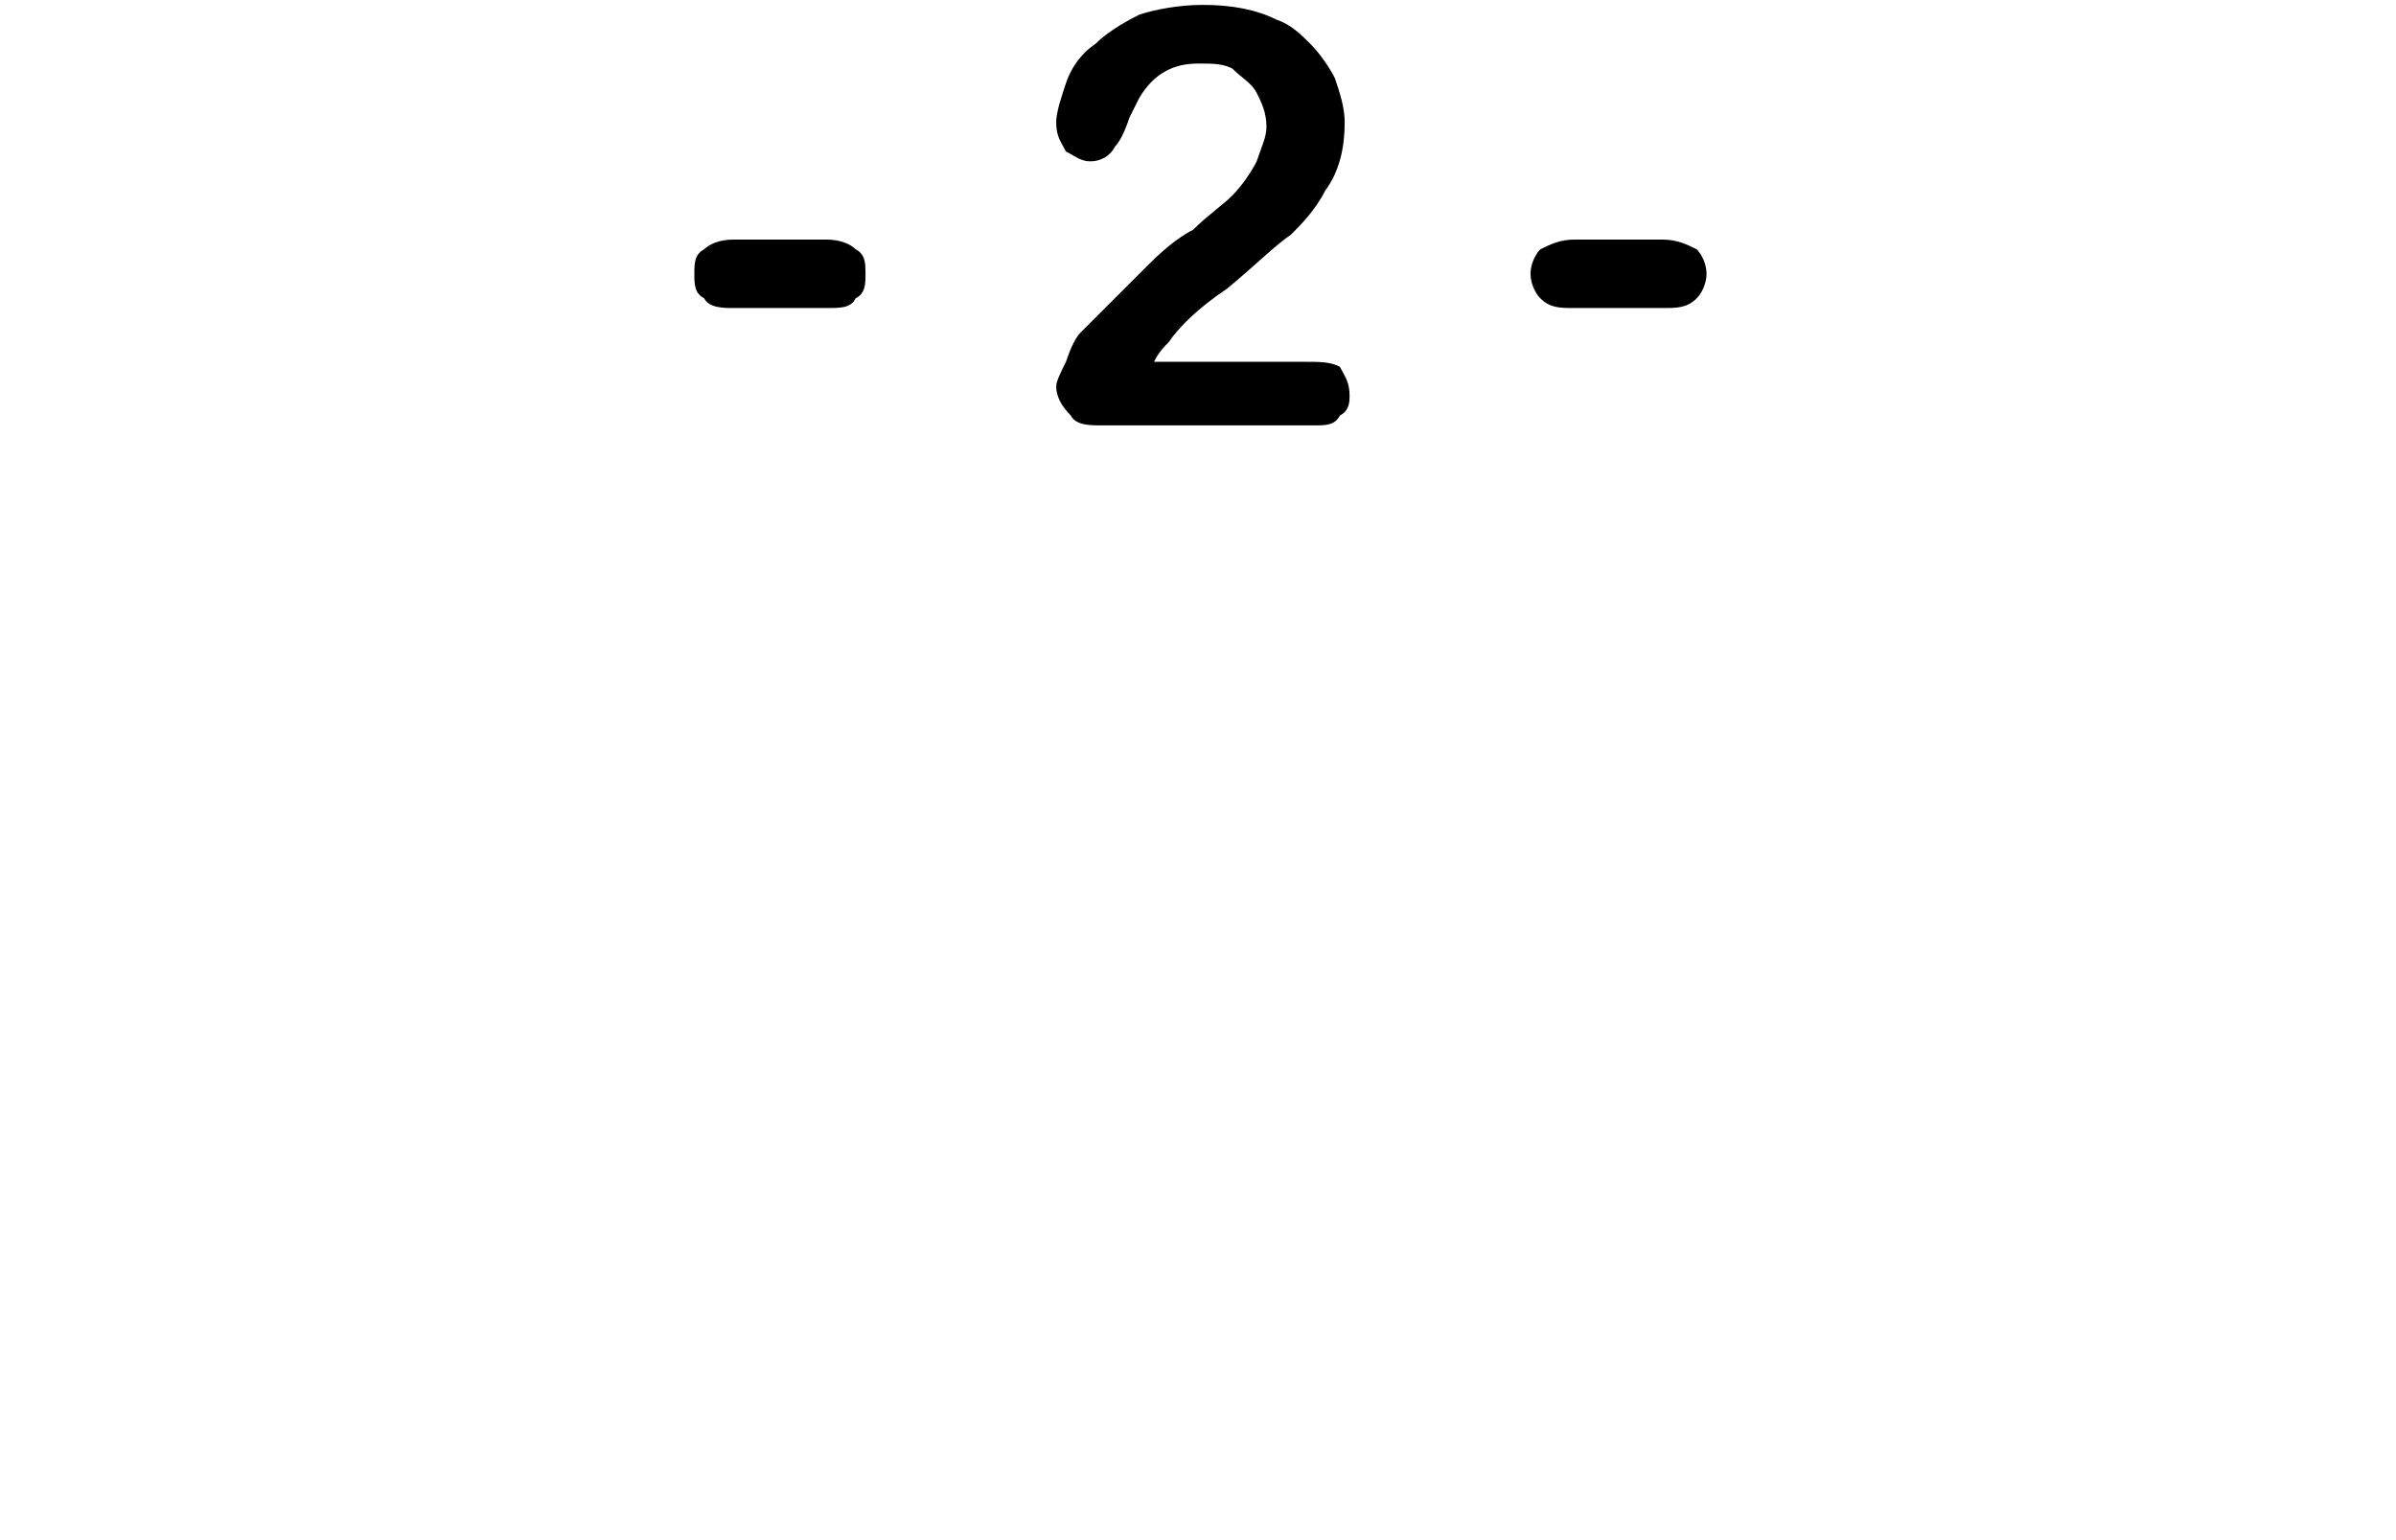 <svg xmlns="http://www.w3.org/2000/svg" version="1.1" width="49px" height="31.5px" viewBox="0 0 49 31.5"><desc>- 2 -</desc><defs/><g id="Polygon91362"><path d="m16.9 6.3c0 0-1.9 0-1.9 0c-.2 0-.5 0-.6-.2c-.2-.1-.2-.3-.2-.5c0-.2 0-.4.2-.5c.1-.1.3-.2.6-.2c0 0 1.9 0 1.9 0c.3 0 .5.1.6.2c.2.1.2.3.2.5c0 .2 0 .4-.2.5c-.1.2-.3.2-.6.2zm7 .7c-.1.1-.2.2-.3.4c0 0 3.1 0 3.1 0c.3 0 .5 0 .7.1c.1.2.2.3.2.6c0 .1 0 .3-.2.4c-.1.2-.3.2-.5.2c0 0-4.4 0-4.4 0c-.2 0-.5 0-.6-.2c-.2-.2-.3-.4-.3-.6c0-.1.1-.3.2-.5c.1-.3.2-.5.3-.6c.5-.5 1-1 1.4-1.4c.4-.4.7-.6.9-.7c.3-.3.6-.5.8-.7c.2-.2.4-.5.5-.7c.1-.3.2-.5.2-.7c0-.3-.1-.5-.2-.7c-.1-.2-.3-.3-.5-.5c-.2-.1-.4-.1-.7-.1c-.5 0-.9.2-1.2.7c0 0-.1.2-.2.4c-.1.3-.2.5-.3.6c-.1.2-.3.3-.5.3c-.2 0-.3-.1-.5-.2c-.1-.2-.2-.3-.2-.6c0-.2.1-.5.2-.8c.1-.3.3-.6.6-.8c.2-.2.5-.4.9-.6c.3-.1.8-.2 1.3-.2c.6 0 1.1.1 1.5.3c.3.1.5.3.7.5c.2.2.4.5.5.7c.1.3.2.6.2.9c0 .5-.1 1-.4 1.4c-.2.4-.5.7-.7.9c-.3.2-.7.6-1.3 1.1c-.6.4-1 .8-1.2 1.1c0 0 0 0 0 0zm10.1-.7c0 0-1.8 0-1.8 0c-.3 0-.5 0-.7-.2c-.1-.1-.2-.3-.2-.5c0-.2.1-.4.2-.5c.2-.1.4-.2.7-.2c0 0 1.8 0 1.8 0c.3 0 .5.1.7.2c.1.1.2.3.2.5c0 .2-.1.4-.2.5c-.2.2-.4.2-.7.2z" stroke="none" fill="#000"/></g></svg>